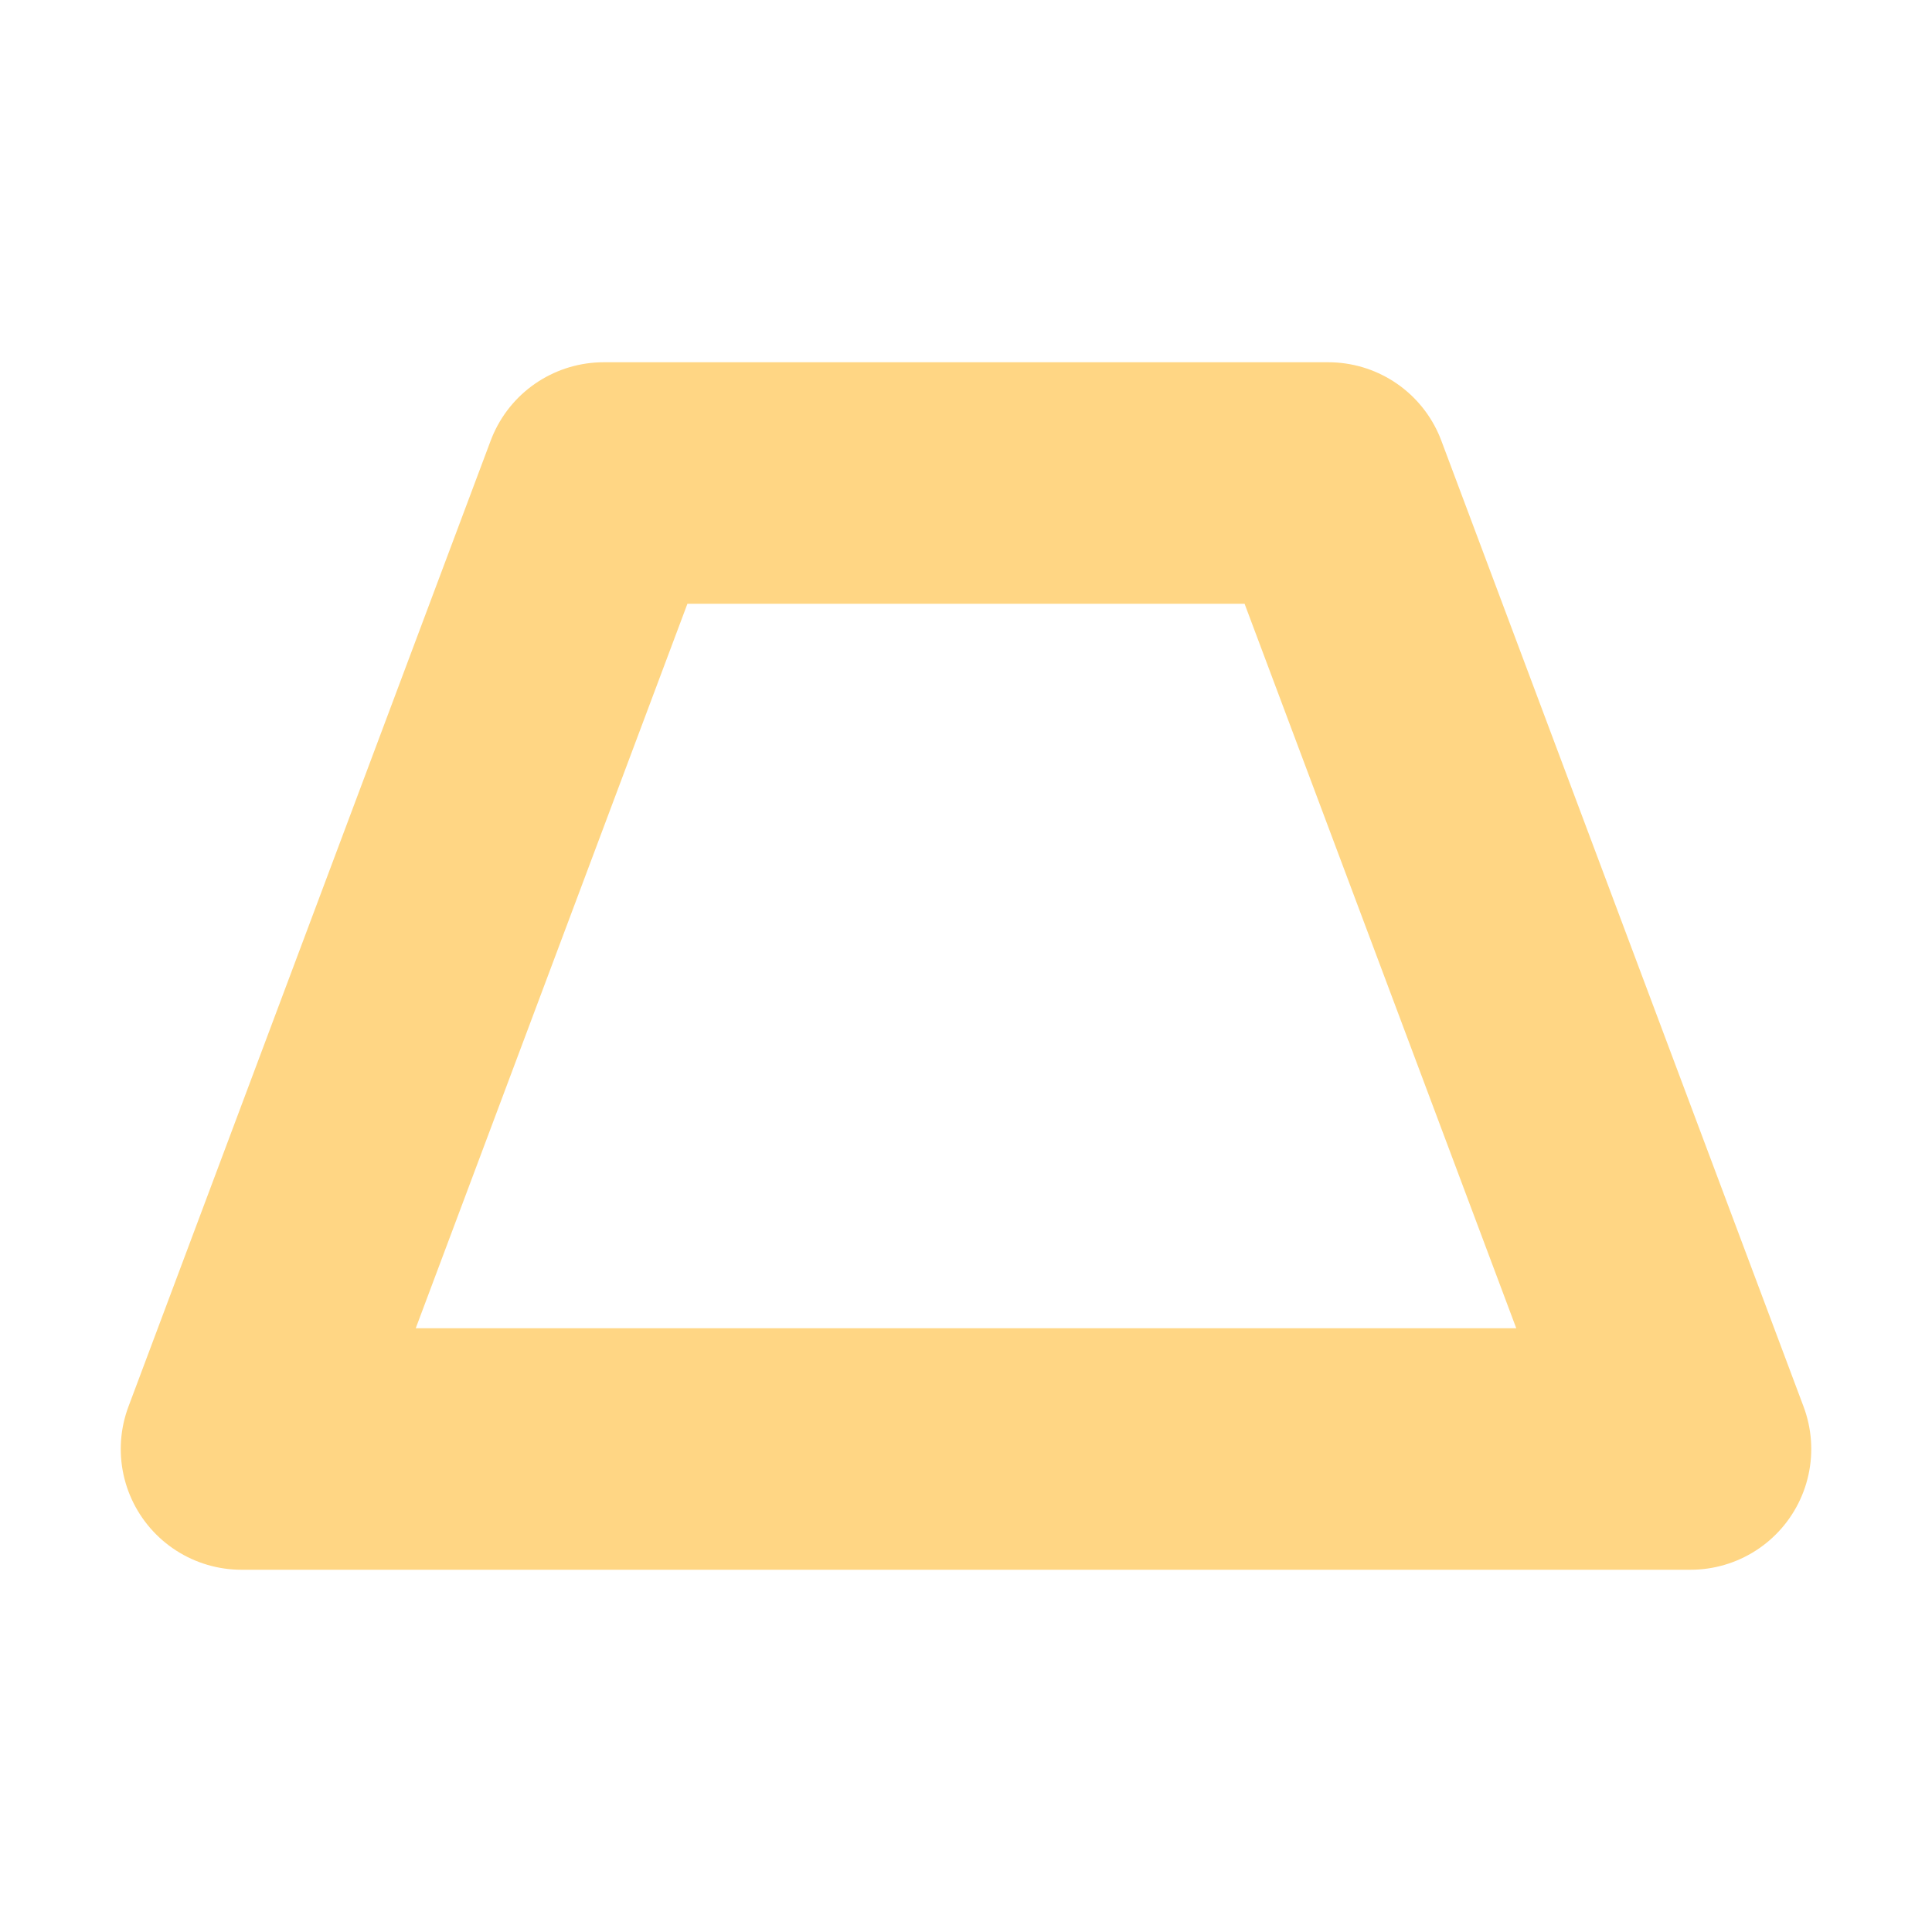 <svg width="16" height="16" version="1.1" viewBox="0 0 16 16" xmlns="http://www.w3.org/2000/svg">
<g transform="translate(0 -1036.4)">
<path d="m2 1048.4h12l-3-8h-6z" fill="none" stroke="#ffd684" stroke-linejoin="round" stroke-width="2"/>
</g>
</svg>
